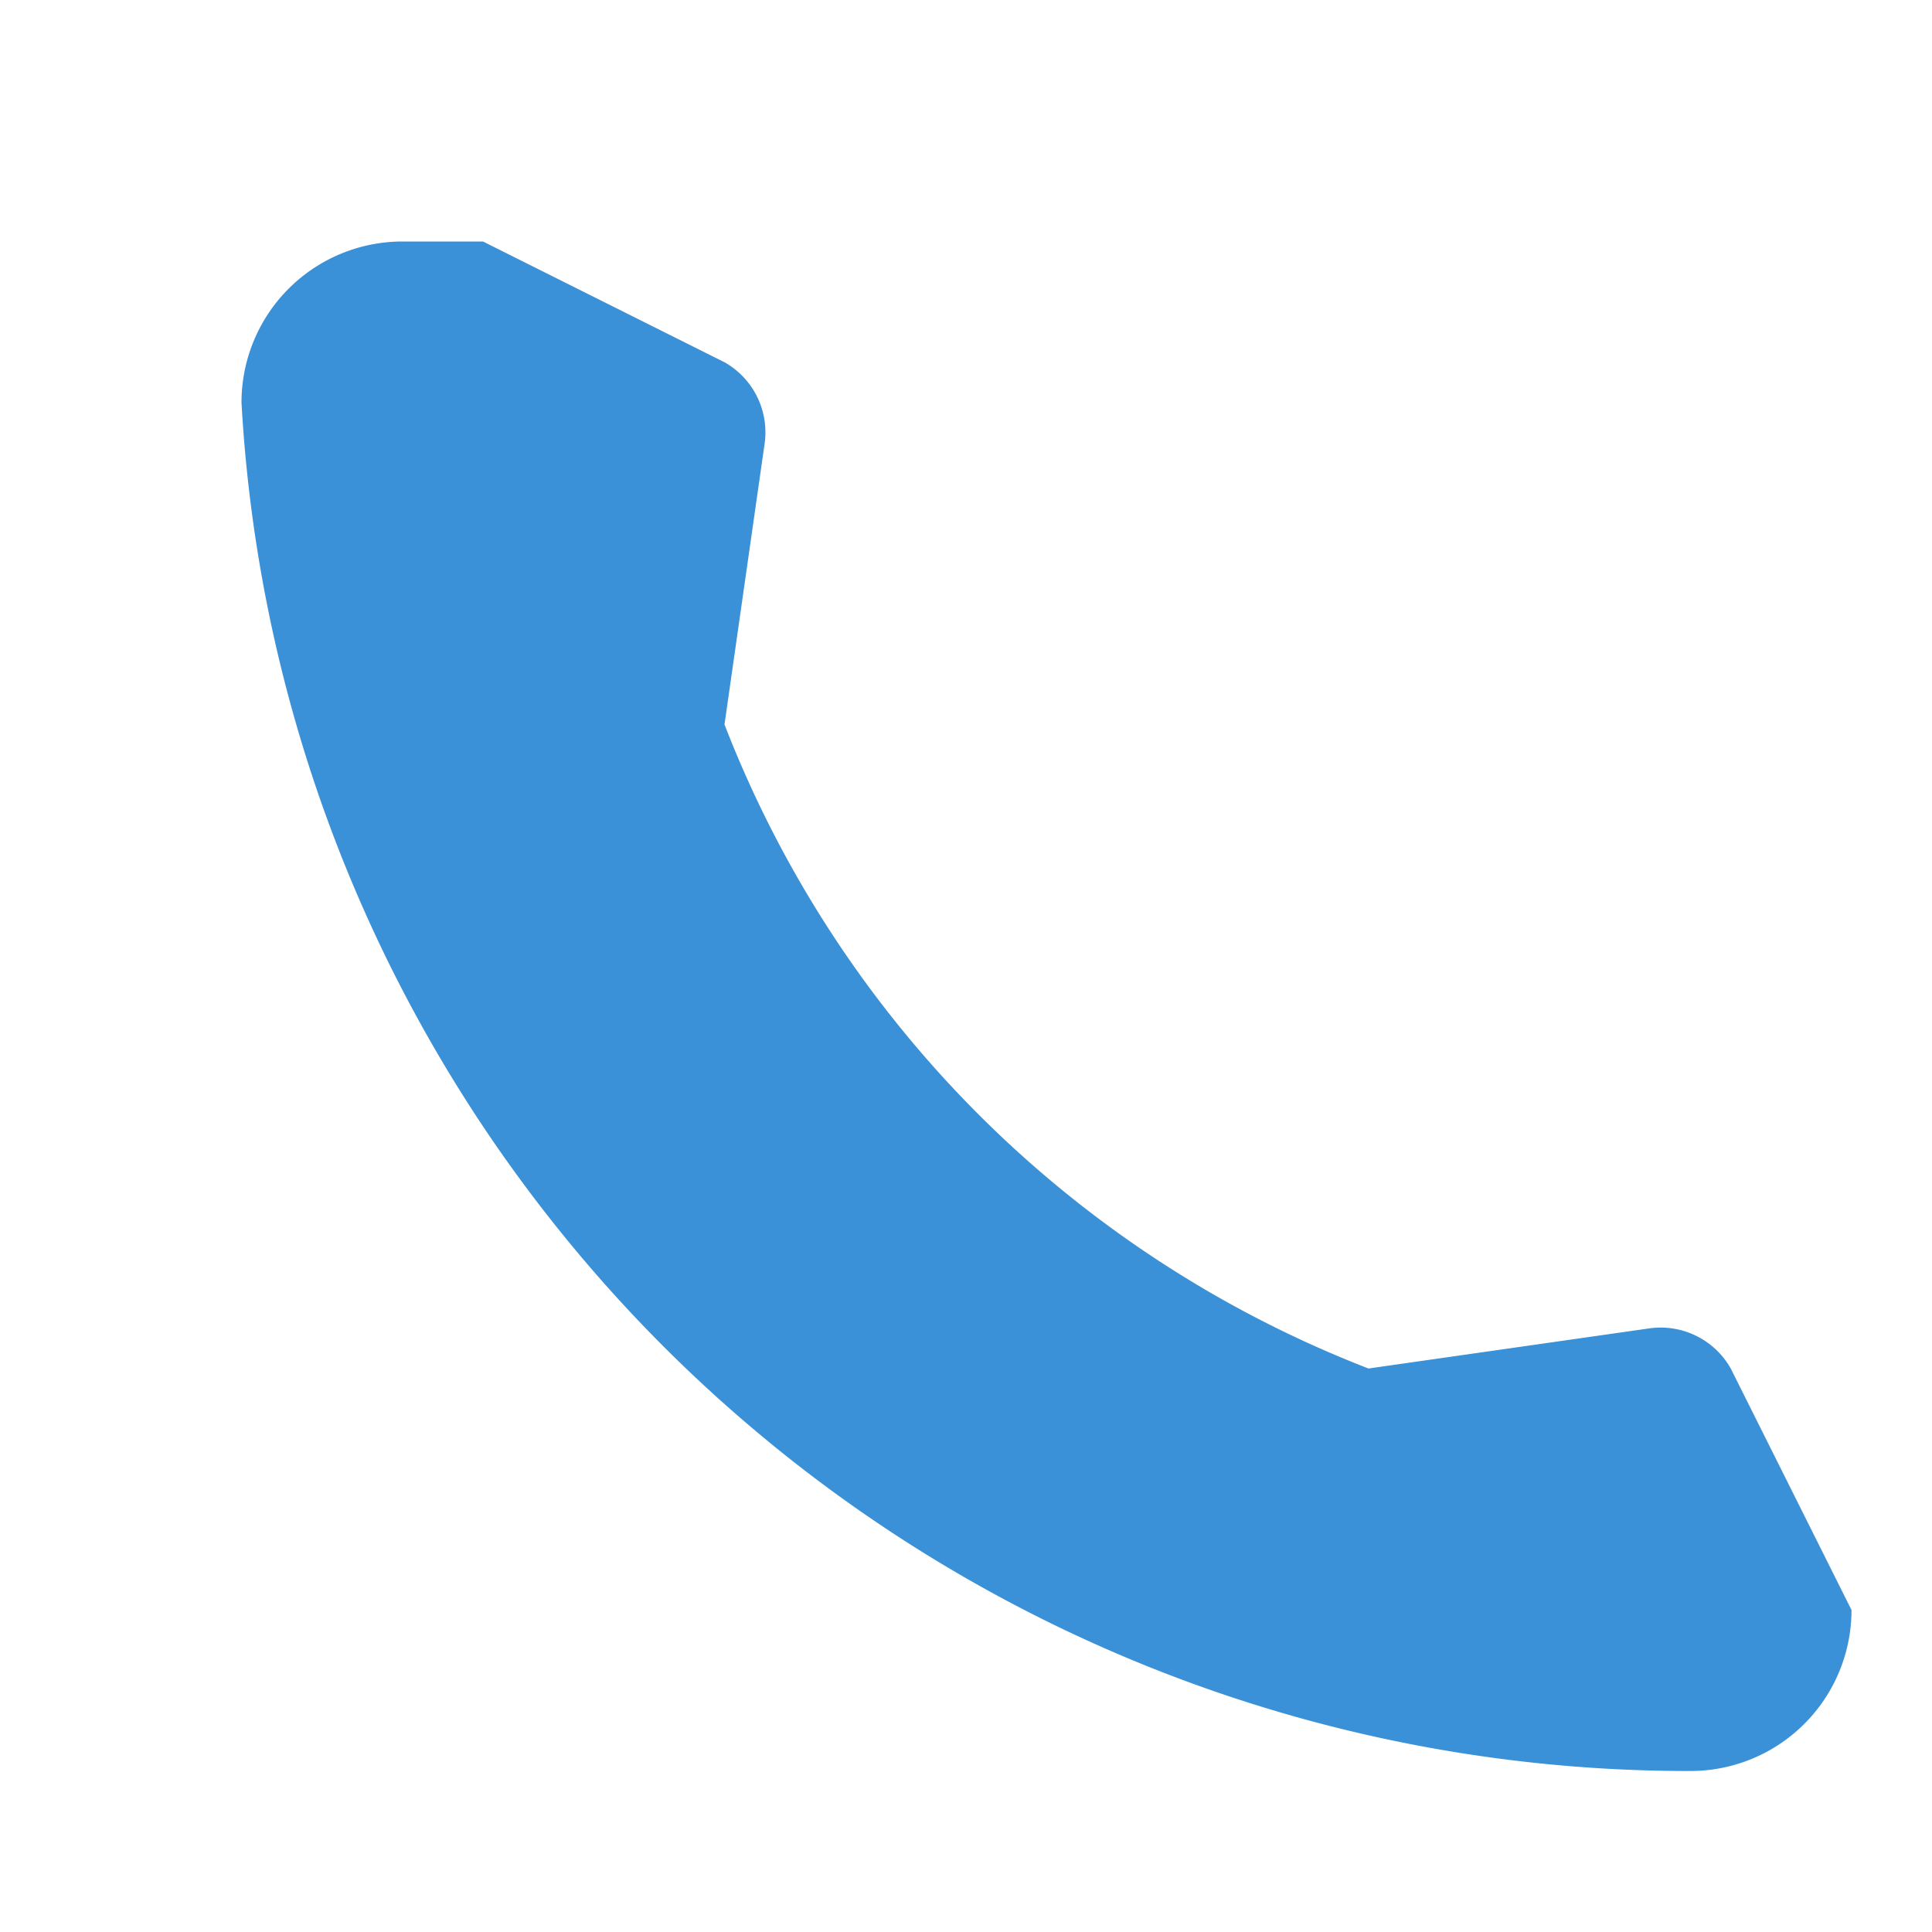 <?xml version="1.0" encoding="UTF-8"?>
<svg xmlns="http://www.w3.org/2000/svg" width="24" height="24" viewBox="0 0 24 24"><path d="M6 3l3 1.5a1 1 0 0 1 .5 1l-.5 3.5a14 14 0 0 0 8 8l3.5-.5a1 1 0 0 1 1 0.5l1.5 3a2 2 0 0 1-2 2A18 18 0 0 1 3 5a2 2 0 0 1 2-2z" fill="#3A91D8"/></svg>